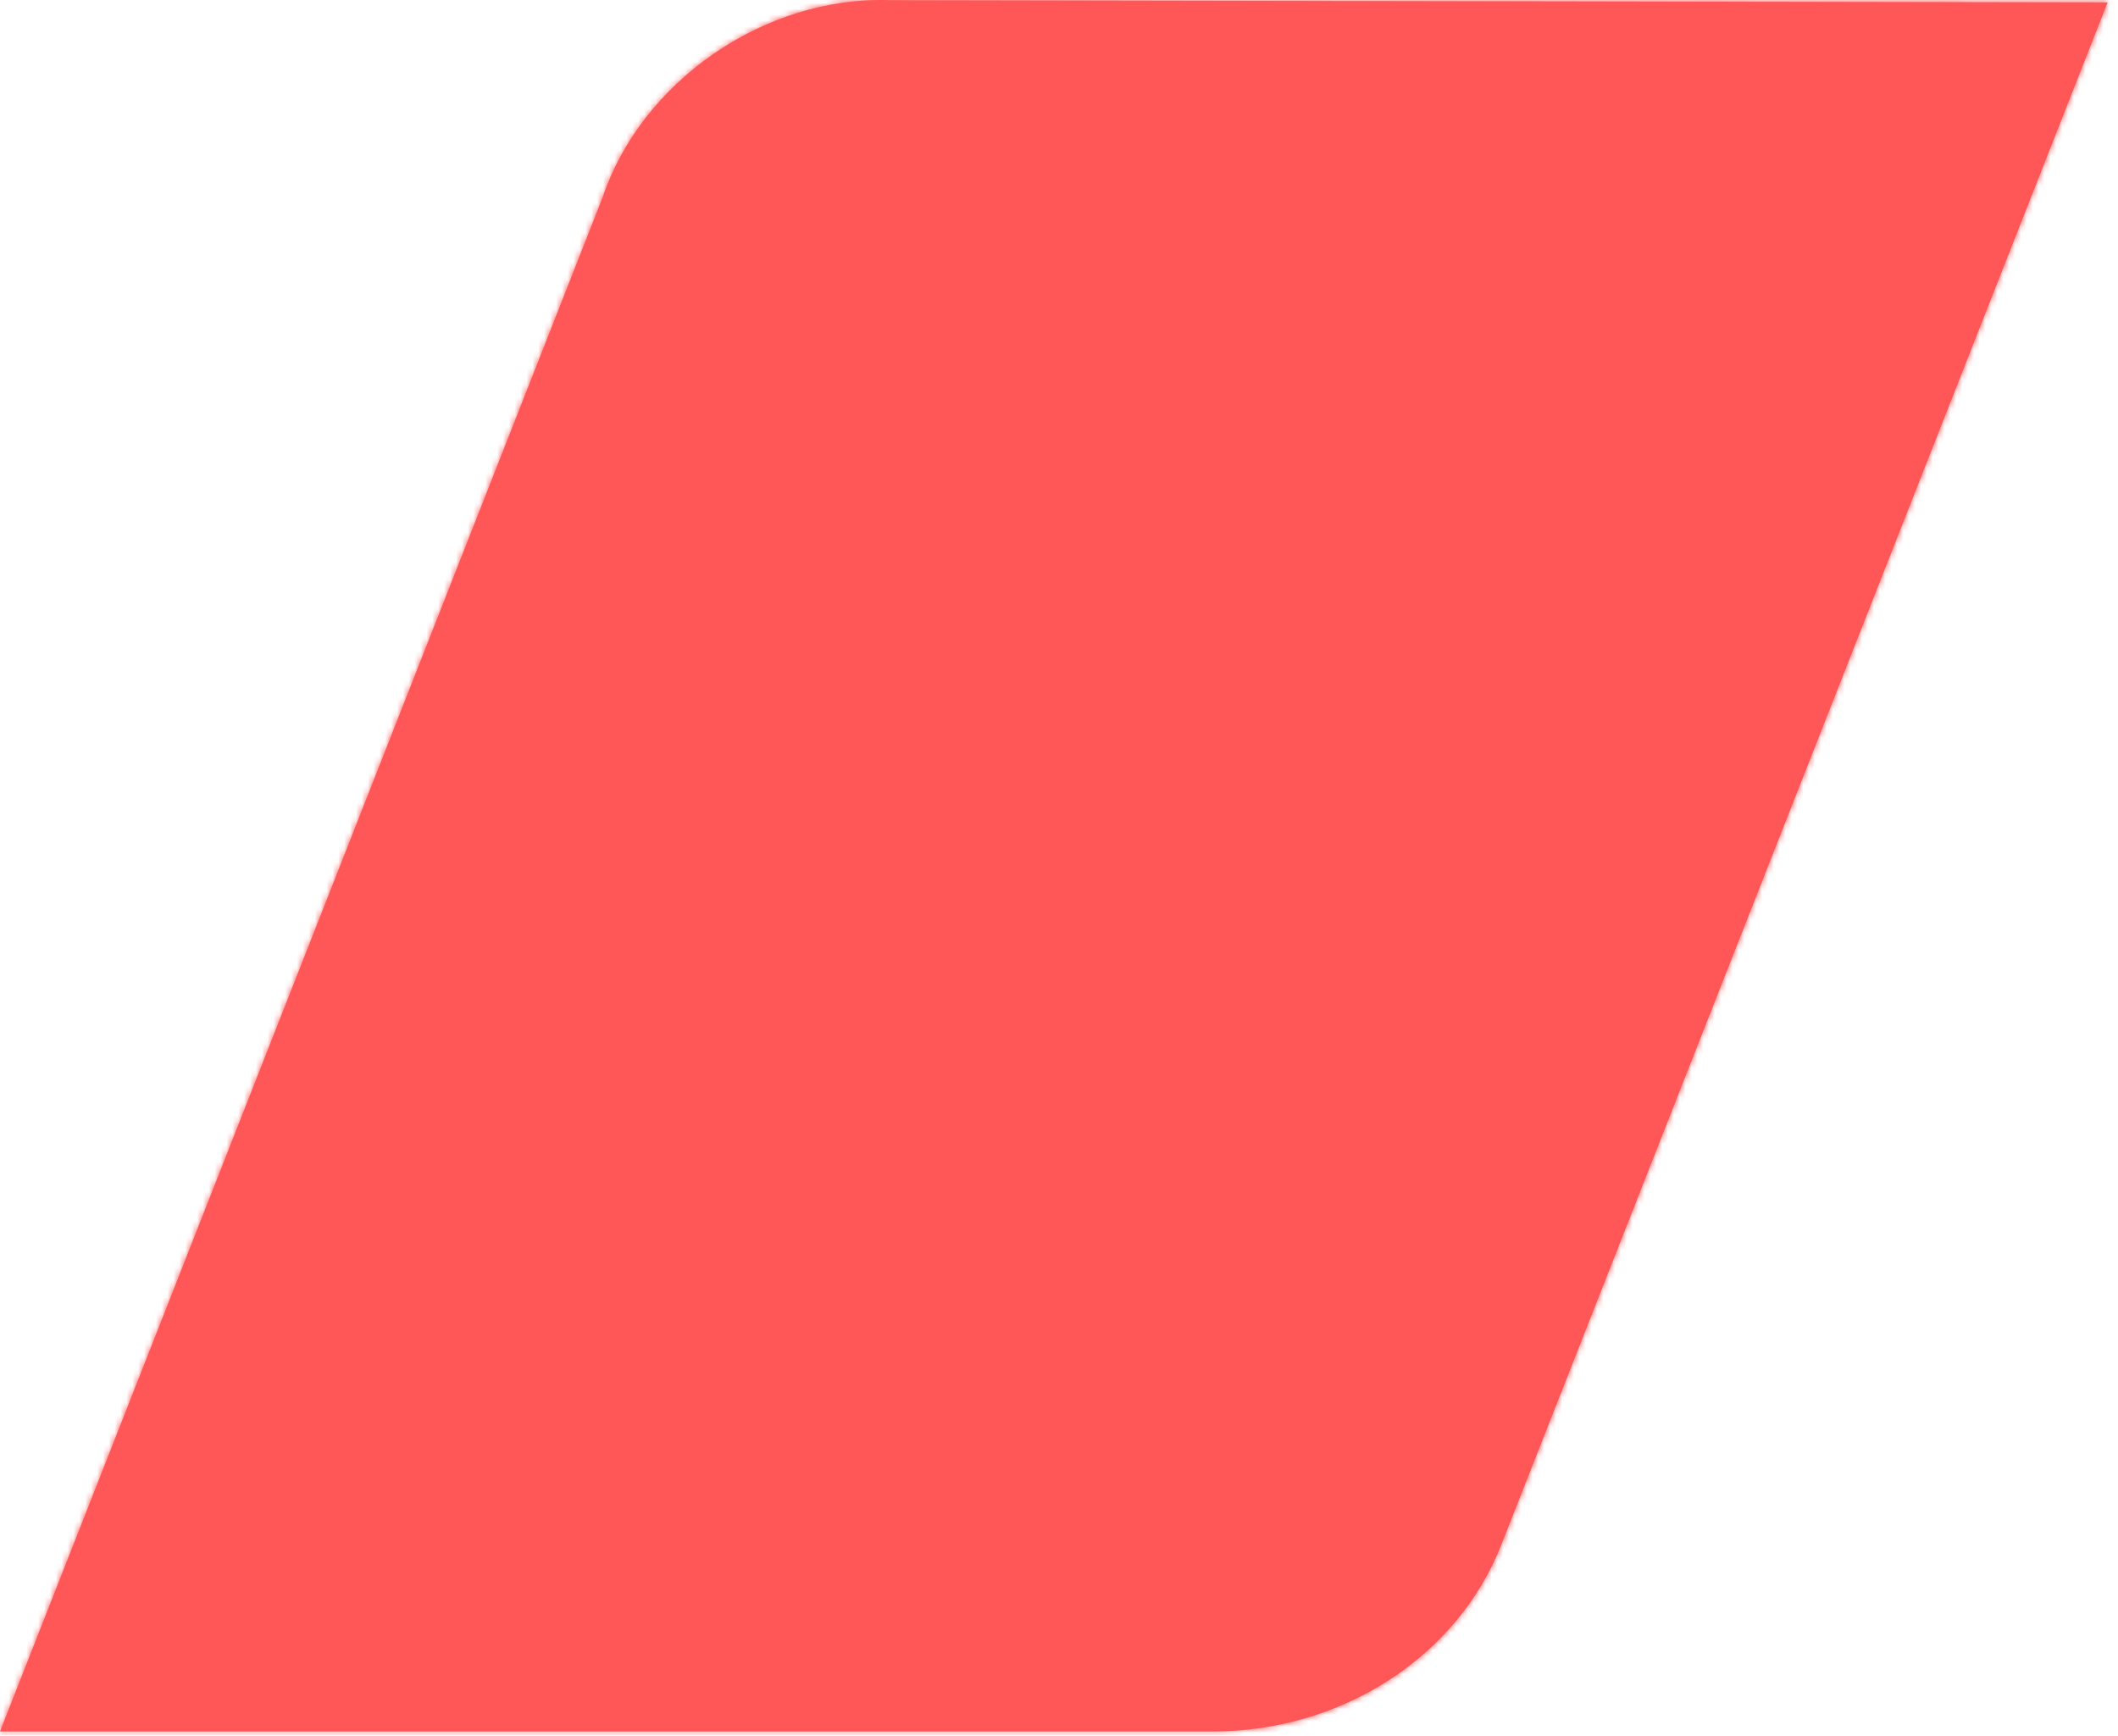 <svg xmlns="http://www.w3.org/2000/svg" xmlns:xlink="http://www.w3.org/1999/xlink" width="360" height="295" viewBox="0 0 360 295">
    <defs>
        <path id="a" d="M206.08 294.288H0L102.375 33.683c6.53-19.61 27.29-34.415 49.04-33.655L358.23.413l-103.065 262.18c-7.47 19.02-27.1 31.695-49.085 31.695"/>
    </defs>
    <g fill="none" fill-rule="evenodd">
        <mask id="b" fill="#fff">
            <use xlink:href="#a"/>
        </mask>
        <use fill="#ff5757" xlink:href="#a"/>
        <g fill="#ff5757" mask="url(#b)">
            <path d="M0 0h360v295H0z"/>
        </g>
    </g>
</svg>
